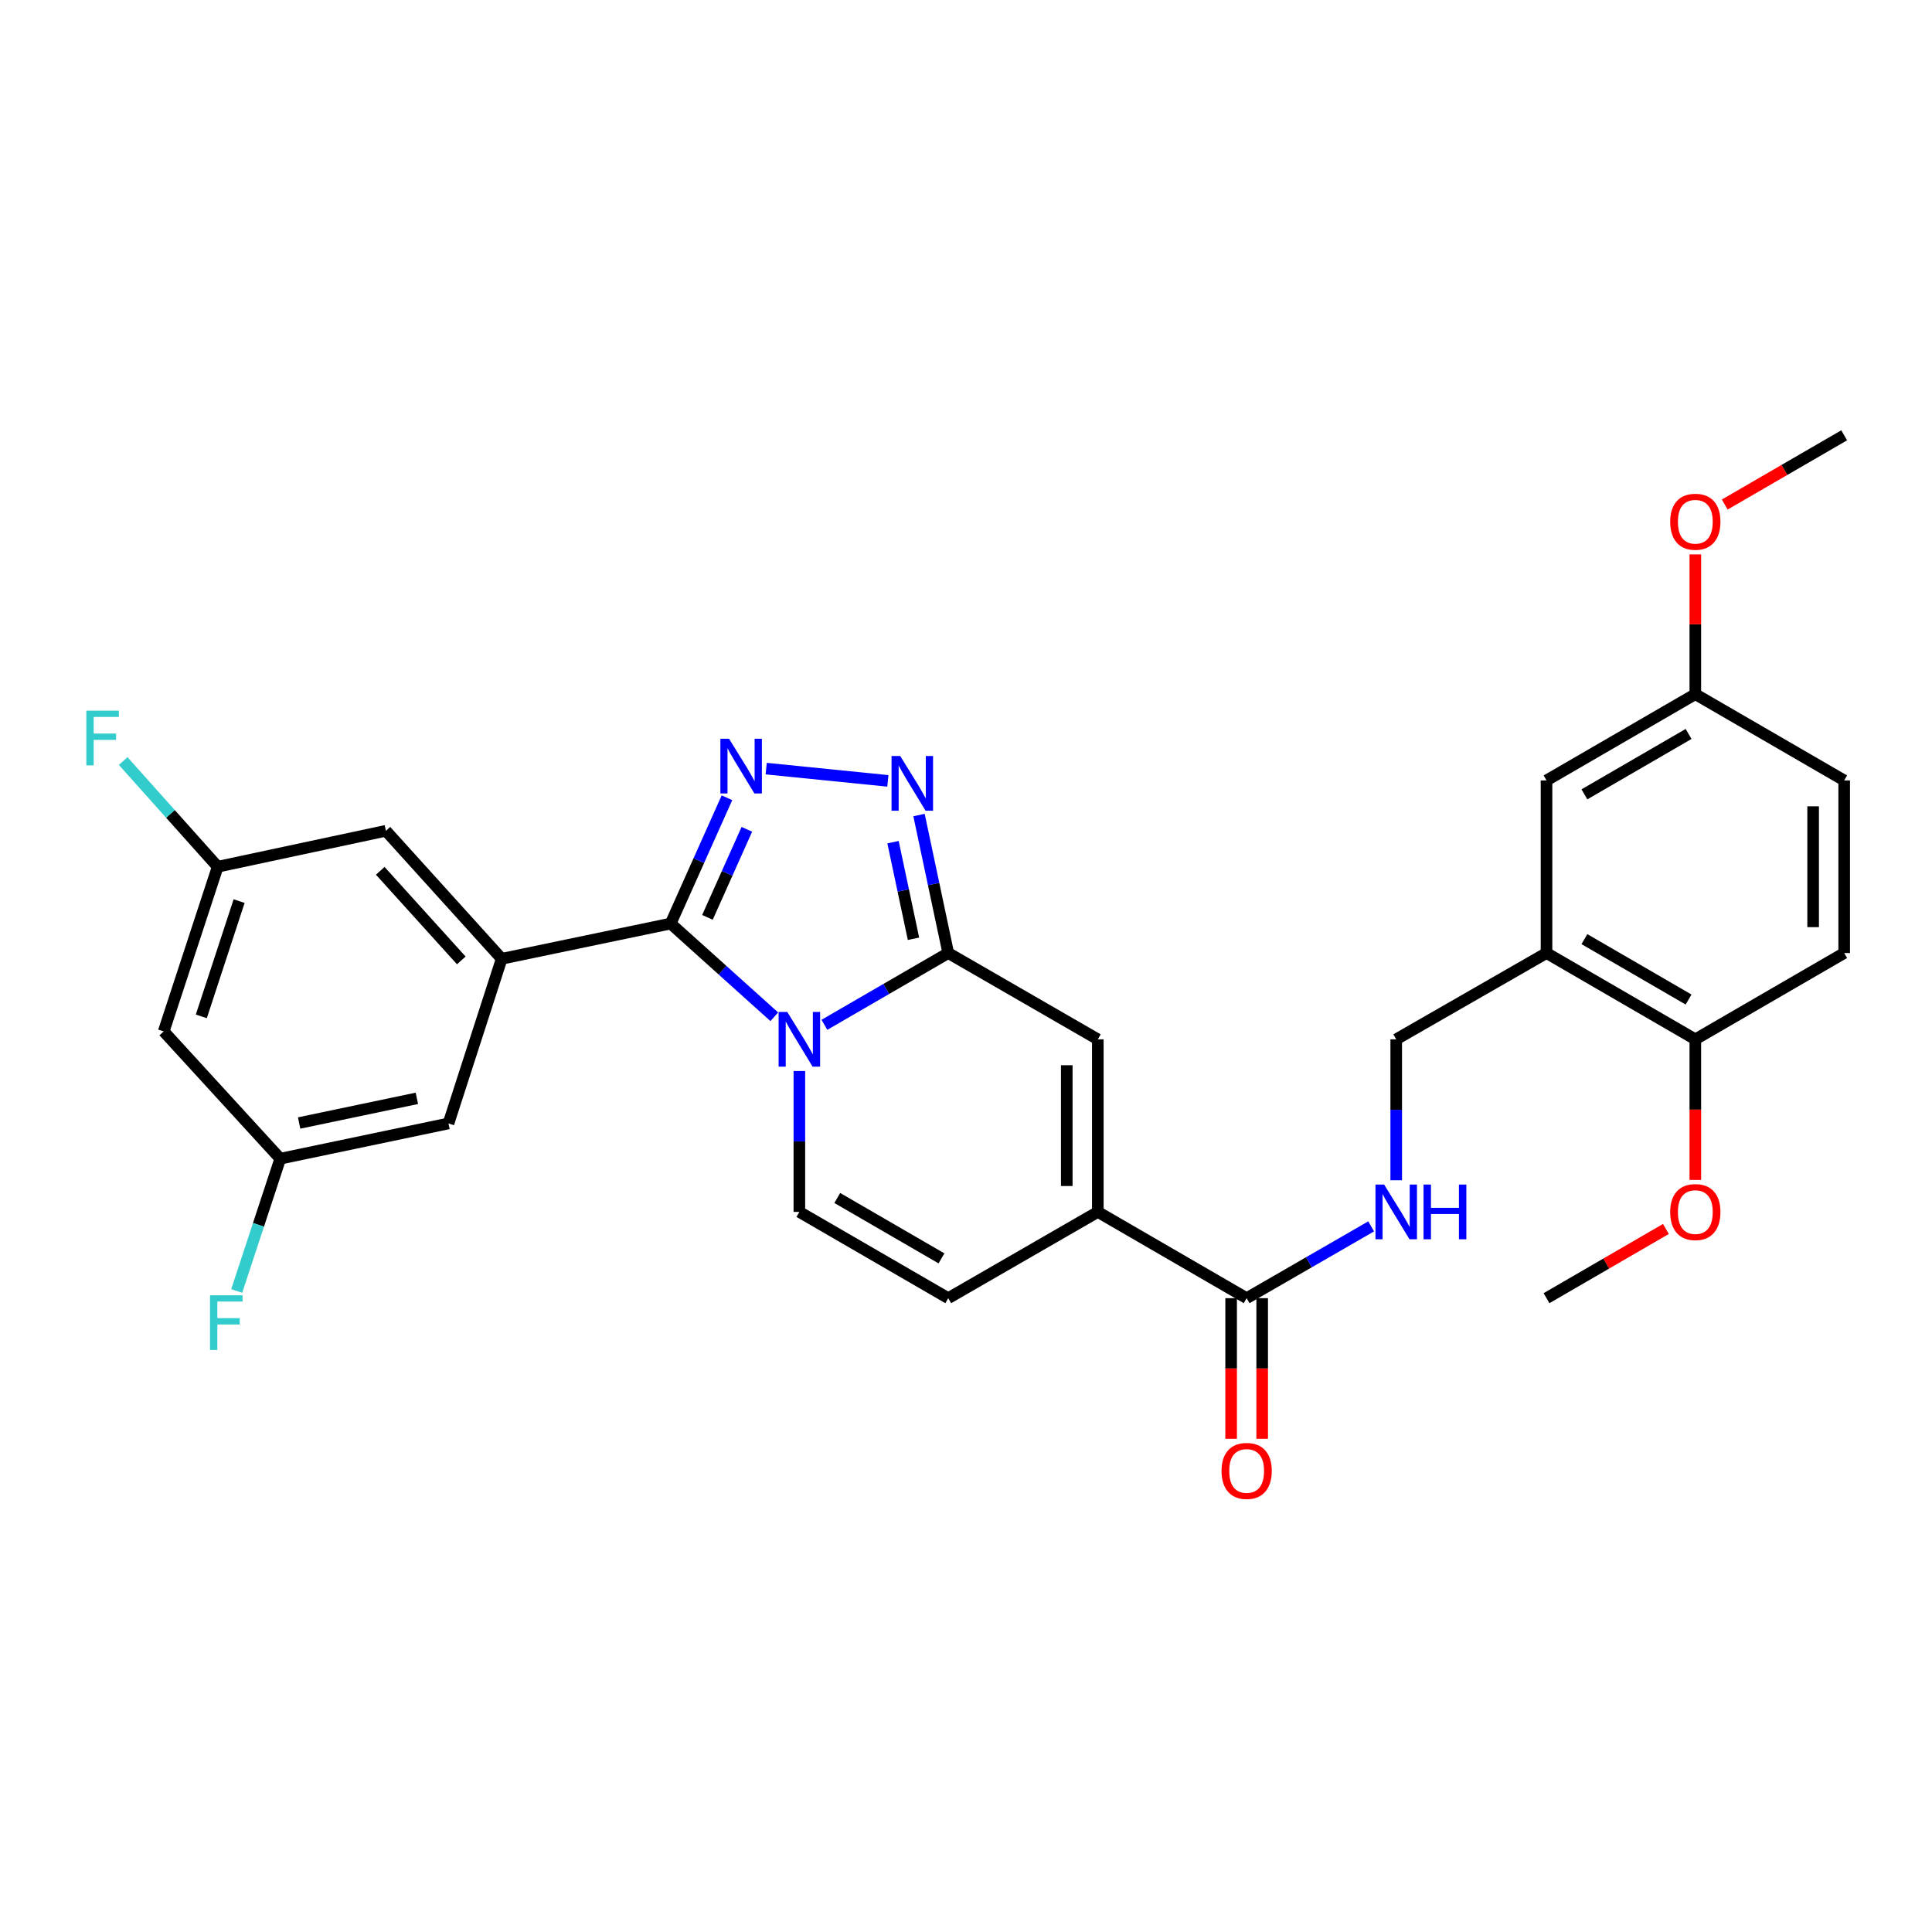 <?xml version='1.0' encoding='iso-8859-1'?>
<svg version='1.1' baseProfile='full'
              xmlns='http://www.w3.org/2000/svg'
                      xmlns:rdkit='http://www.rdkit.org/xml'
                      xmlns:xlink='http://www.w3.org/1999/xlink'
                  xml:space='preserve'
width='1000px' height='1000px' viewBox='0 0 1000 1000'>
<!-- END OF HEADER -->
<rect style='opacity:1.0;fill:#FFFFFF;stroke:none' width='1000' height='1000' x='0' y='0'> </rect>
<path class='bond-0' d='M 400.771,526.283 L 373.95,502.158' style='fill:none;fill-rule:evenodd;stroke:#0000FF;stroke-width:6px;stroke-linecap:butt;stroke-linejoin:miter;stroke-opacity:1' />
<path class='bond-0' d='M 373.95,502.158 L 347.13,478.033' style='fill:none;fill-rule:evenodd;stroke:#000000;stroke-width:6px;stroke-linecap:butt;stroke-linejoin:miter;stroke-opacity:1' />
<path class='bond-1' d='M 426.718,530.443 L 458.764,511.867' style='fill:none;fill-rule:evenodd;stroke:#0000FF;stroke-width:6px;stroke-linecap:butt;stroke-linejoin:miter;stroke-opacity:1' />
<path class='bond-1' d='M 458.764,511.867 L 490.81,493.291' style='fill:none;fill-rule:evenodd;stroke:#000000;stroke-width:6px;stroke-linecap:butt;stroke-linejoin:miter;stroke-opacity:1' />
<path class='bond-4' d='M 413.751,554.352 L 413.751,590.818' style='fill:none;fill-rule:evenodd;stroke:#0000FF;stroke-width:6px;stroke-linecap:butt;stroke-linejoin:miter;stroke-opacity:1' />
<path class='bond-4' d='M 413.751,590.818 L 413.751,627.285' style='fill:none;fill-rule:evenodd;stroke:#000000;stroke-width:6px;stroke-linecap:butt;stroke-linejoin:miter;stroke-opacity:1' />
<path class='bond-2' d='M 347.13,478.033 L 361.701,445.477' style='fill:none;fill-rule:evenodd;stroke:#000000;stroke-width:6px;stroke-linecap:butt;stroke-linejoin:miter;stroke-opacity:1' />
<path class='bond-2' d='M 361.701,445.477 L 376.273,412.921' style='fill:none;fill-rule:evenodd;stroke:#0000FF;stroke-width:6px;stroke-linecap:butt;stroke-linejoin:miter;stroke-opacity:1' />
<path class='bond-2' d='M 366.169,474.832 L 376.37,452.042' style='fill:none;fill-rule:evenodd;stroke:#000000;stroke-width:6px;stroke-linecap:butt;stroke-linejoin:miter;stroke-opacity:1' />
<path class='bond-2' d='M 376.37,452.042 L 386.57,429.253' style='fill:none;fill-rule:evenodd;stroke:#0000FF;stroke-width:6px;stroke-linecap:butt;stroke-linejoin:miter;stroke-opacity:1' />
<path class='bond-5' d='M 347.13,478.033 L 259.67,496.264' style='fill:none;fill-rule:evenodd;stroke:#000000;stroke-width:6px;stroke-linecap:butt;stroke-linejoin:miter;stroke-opacity:1' />
<path class='bond-3' d='M 490.81,493.291 L 483.244,457.576' style='fill:none;fill-rule:evenodd;stroke:#000000;stroke-width:6px;stroke-linecap:butt;stroke-linejoin:miter;stroke-opacity:1' />
<path class='bond-3' d='M 483.244,457.576 L 475.679,421.861' style='fill:none;fill-rule:evenodd;stroke:#0000FF;stroke-width:6px;stroke-linecap:butt;stroke-linejoin:miter;stroke-opacity:1' />
<path class='bond-3' d='M 472.818,485.907 L 467.522,460.907' style='fill:none;fill-rule:evenodd;stroke:#000000;stroke-width:6px;stroke-linecap:butt;stroke-linejoin:miter;stroke-opacity:1' />
<path class='bond-3' d='M 467.522,460.907 L 462.227,435.906' style='fill:none;fill-rule:evenodd;stroke:#0000FF;stroke-width:6px;stroke-linecap:butt;stroke-linejoin:miter;stroke-opacity:1' />
<path class='bond-7' d='M 490.81,493.291 L 568.226,537.959' style='fill:none;fill-rule:evenodd;stroke:#000000;stroke-width:6px;stroke-linecap:butt;stroke-linejoin:miter;stroke-opacity:1' />
<path class='bond-31' d='M 396.576,397.835 L 459.563,404.183' style='fill:none;fill-rule:evenodd;stroke:#0000FF;stroke-width:6px;stroke-linecap:butt;stroke-linejoin:miter;stroke-opacity:1' />
<path class='bond-9' d='M 413.751,627.285 L 490.81,671.934' style='fill:none;fill-rule:evenodd;stroke:#000000;stroke-width:6px;stroke-linecap:butt;stroke-linejoin:miter;stroke-opacity:1' />
<path class='bond-9' d='M 433.367,620.077 L 487.308,651.332' style='fill:none;fill-rule:evenodd;stroke:#000000;stroke-width:6px;stroke-linecap:butt;stroke-linejoin:miter;stroke-opacity:1' />
<path class='bond-12' d='M 259.67,496.264 L 199.744,430.018' style='fill:none;fill-rule:evenodd;stroke:#000000;stroke-width:6px;stroke-linecap:butt;stroke-linejoin:miter;stroke-opacity:1' />
<path class='bond-12' d='M 238.763,497.108 L 196.815,450.736' style='fill:none;fill-rule:evenodd;stroke:#000000;stroke-width:6px;stroke-linecap:butt;stroke-linejoin:miter;stroke-opacity:1' />
<path class='bond-13' d='M 259.67,496.264 L 232.126,581.492' style='fill:none;fill-rule:evenodd;stroke:#000000;stroke-width:6px;stroke-linecap:butt;stroke-linejoin:miter;stroke-opacity:1' />
<path class='bond-6' d='M 568.226,627.285 L 490.81,671.934' style='fill:none;fill-rule:evenodd;stroke:#000000;stroke-width:6px;stroke-linecap:butt;stroke-linejoin:miter;stroke-opacity:1' />
<path class='bond-8' d='M 568.226,627.285 L 645.266,671.934' style='fill:none;fill-rule:evenodd;stroke:#000000;stroke-width:6px;stroke-linecap:butt;stroke-linejoin:miter;stroke-opacity:1' />
<path class='bond-30' d='M 568.226,627.285 L 568.226,537.959' style='fill:none;fill-rule:evenodd;stroke:#000000;stroke-width:6px;stroke-linecap:butt;stroke-linejoin:miter;stroke-opacity:1' />
<path class='bond-30' d='M 552.155,613.886 L 552.155,551.358' style='fill:none;fill-rule:evenodd;stroke:#000000;stroke-width:6px;stroke-linecap:butt;stroke-linejoin:miter;stroke-opacity:1' />
<path class='bond-11' d='M 645.266,671.934 L 677.487,653.351' style='fill:none;fill-rule:evenodd;stroke:#000000;stroke-width:6px;stroke-linecap:butt;stroke-linejoin:miter;stroke-opacity:1' />
<path class='bond-11' d='M 677.487,653.351 L 709.708,634.768' style='fill:none;fill-rule:evenodd;stroke:#0000FF;stroke-width:6px;stroke-linecap:butt;stroke-linejoin:miter;stroke-opacity:1' />
<path class='bond-20' d='M 637.231,671.934 L 637.231,708.325' style='fill:none;fill-rule:evenodd;stroke:#000000;stroke-width:6px;stroke-linecap:butt;stroke-linejoin:miter;stroke-opacity:1' />
<path class='bond-20' d='M 637.231,708.325 L 637.231,744.716' style='fill:none;fill-rule:evenodd;stroke:#FF0000;stroke-width:6px;stroke-linecap:butt;stroke-linejoin:miter;stroke-opacity:1' />
<path class='bond-20' d='M 653.302,671.934 L 653.302,708.325' style='fill:none;fill-rule:evenodd;stroke:#000000;stroke-width:6px;stroke-linecap:butt;stroke-linejoin:miter;stroke-opacity:1' />
<path class='bond-20' d='M 653.302,708.325 L 653.302,744.716' style='fill:none;fill-rule:evenodd;stroke:#FF0000;stroke-width:6px;stroke-linecap:butt;stroke-linejoin:miter;stroke-opacity:1' />
<path class='bond-10' d='M 800.473,493.291 L 722.682,537.959' style='fill:none;fill-rule:evenodd;stroke:#000000;stroke-width:6px;stroke-linecap:butt;stroke-linejoin:miter;stroke-opacity:1' />
<path class='bond-15' d='M 800.473,493.291 L 877.496,537.959' style='fill:none;fill-rule:evenodd;stroke:#000000;stroke-width:6px;stroke-linecap:butt;stroke-linejoin:miter;stroke-opacity:1' />
<path class='bond-15' d='M 820.088,486.089 L 874.004,517.357' style='fill:none;fill-rule:evenodd;stroke:#000000;stroke-width:6px;stroke-linecap:butt;stroke-linejoin:miter;stroke-opacity:1' />
<path class='bond-16' d='M 800.473,493.291 L 800.473,403.948' style='fill:none;fill-rule:evenodd;stroke:#000000;stroke-width:6px;stroke-linecap:butt;stroke-linejoin:miter;stroke-opacity:1' />
<path class='bond-14' d='M 722.682,610.892 L 722.682,574.425' style='fill:none;fill-rule:evenodd;stroke:#0000FF;stroke-width:6px;stroke-linecap:butt;stroke-linejoin:miter;stroke-opacity:1' />
<path class='bond-14' d='M 722.682,574.425 L 722.682,537.959' style='fill:none;fill-rule:evenodd;stroke:#000000;stroke-width:6px;stroke-linecap:butt;stroke-linejoin:miter;stroke-opacity:1' />
<path class='bond-18' d='M 199.744,430.018 L 112.677,448.624' style='fill:none;fill-rule:evenodd;stroke:#000000;stroke-width:6px;stroke-linecap:butt;stroke-linejoin:miter;stroke-opacity:1' />
<path class='bond-17' d='M 232.126,581.492 L 145.059,599.732' style='fill:none;fill-rule:evenodd;stroke:#000000;stroke-width:6px;stroke-linecap:butt;stroke-linejoin:miter;stroke-opacity:1' />
<path class='bond-17' d='M 215.771,568.499 L 154.824,581.267' style='fill:none;fill-rule:evenodd;stroke:#000000;stroke-width:6px;stroke-linecap:butt;stroke-linejoin:miter;stroke-opacity:1' />
<path class='bond-21' d='M 877.496,537.959 L 954.545,493.291' style='fill:none;fill-rule:evenodd;stroke:#000000;stroke-width:6px;stroke-linecap:butt;stroke-linejoin:miter;stroke-opacity:1' />
<path class='bond-26' d='M 877.496,537.959 L 877.496,574.345' style='fill:none;fill-rule:evenodd;stroke:#000000;stroke-width:6px;stroke-linecap:butt;stroke-linejoin:miter;stroke-opacity:1' />
<path class='bond-26' d='M 877.496,574.345 L 877.496,610.732' style='fill:none;fill-rule:evenodd;stroke:#FF0000;stroke-width:6px;stroke-linecap:butt;stroke-linejoin:miter;stroke-opacity:1' />
<path class='bond-22' d='M 800.473,403.948 L 877.496,359.298' style='fill:none;fill-rule:evenodd;stroke:#000000;stroke-width:6px;stroke-linecap:butt;stroke-linejoin:miter;stroke-opacity:1' />
<path class='bond-22' d='M 820.086,411.154 L 874.002,379.899' style='fill:none;fill-rule:evenodd;stroke:#000000;stroke-width:6px;stroke-linecap:butt;stroke-linejoin:miter;stroke-opacity:1' />
<path class='bond-19' d='M 145.059,599.732 L 84.741,533.852' style='fill:none;fill-rule:evenodd;stroke:#000000;stroke-width:6px;stroke-linecap:butt;stroke-linejoin:miter;stroke-opacity:1' />
<path class='bond-24' d='M 145.059,599.732 L 133.79,633.967' style='fill:none;fill-rule:evenodd;stroke:#000000;stroke-width:6px;stroke-linecap:butt;stroke-linejoin:miter;stroke-opacity:1' />
<path class='bond-24' d='M 133.79,633.967 L 122.52,668.201' style='fill:none;fill-rule:evenodd;stroke:#33CCCC;stroke-width:6px;stroke-linecap:butt;stroke-linejoin:miter;stroke-opacity:1' />
<path class='bond-23' d='M 112.677,448.624 L 88.22,421.271' style='fill:none;fill-rule:evenodd;stroke:#000000;stroke-width:6px;stroke-linecap:butt;stroke-linejoin:miter;stroke-opacity:1' />
<path class='bond-23' d='M 88.22,421.271 L 63.763,393.918' style='fill:none;fill-rule:evenodd;stroke:#33CCCC;stroke-width:6px;stroke-linecap:butt;stroke-linejoin:miter;stroke-opacity:1' />
<path class='bond-32' d='M 112.677,448.624 L 84.741,533.852' style='fill:none;fill-rule:evenodd;stroke:#000000;stroke-width:6px;stroke-linecap:butt;stroke-linejoin:miter;stroke-opacity:1' />
<path class='bond-32' d='M 123.758,466.414 L 104.202,526.073' style='fill:none;fill-rule:evenodd;stroke:#000000;stroke-width:6px;stroke-linecap:butt;stroke-linejoin:miter;stroke-opacity:1' />
<path class='bond-33' d='M 954.545,493.291 L 954.545,403.948' style='fill:none;fill-rule:evenodd;stroke:#000000;stroke-width:6px;stroke-linecap:butt;stroke-linejoin:miter;stroke-opacity:1' />
<path class='bond-33' d='M 938.475,479.89 L 938.475,417.349' style='fill:none;fill-rule:evenodd;stroke:#000000;stroke-width:6px;stroke-linecap:butt;stroke-linejoin:miter;stroke-opacity:1' />
<path class='bond-25' d='M 877.496,359.298 L 954.545,403.948' style='fill:none;fill-rule:evenodd;stroke:#000000;stroke-width:6px;stroke-linecap:butt;stroke-linejoin:miter;stroke-opacity:1' />
<path class='bond-27' d='M 877.496,359.298 L 877.496,323.132' style='fill:none;fill-rule:evenodd;stroke:#000000;stroke-width:6px;stroke-linecap:butt;stroke-linejoin:miter;stroke-opacity:1' />
<path class='bond-27' d='M 877.496,323.132 L 877.496,286.965' style='fill:none;fill-rule:evenodd;stroke:#FF0000;stroke-width:6px;stroke-linecap:butt;stroke-linejoin:miter;stroke-opacity:1' />
<path class='bond-28' d='M 862.27,636.111 L 831.371,654.023' style='fill:none;fill-rule:evenodd;stroke:#FF0000;stroke-width:6px;stroke-linecap:butt;stroke-linejoin:miter;stroke-opacity:1' />
<path class='bond-28' d='M 831.371,654.023 L 800.473,671.934' style='fill:none;fill-rule:evenodd;stroke:#000000;stroke-width:6px;stroke-linecap:butt;stroke-linejoin:miter;stroke-opacity:1' />
<path class='bond-29' d='M 892.722,261.147 L 923.634,243.23' style='fill:none;fill-rule:evenodd;stroke:#FF0000;stroke-width:6px;stroke-linecap:butt;stroke-linejoin:miter;stroke-opacity:1' />
<path class='bond-29' d='M 923.634,243.23 L 954.545,225.314' style='fill:none;fill-rule:evenodd;stroke:#000000;stroke-width:6px;stroke-linecap:butt;stroke-linejoin:miter;stroke-opacity:1' />
<path  class='atom-0' d='M 407.491 523.799
L 416.771 538.799
Q 417.691 540.279, 419.171 542.959
Q 420.651 545.639, 420.731 545.799
L 420.731 523.799
L 424.491 523.799
L 424.491 552.119
L 420.611 552.119
L 410.651 535.719
Q 409.491 533.799, 408.251 531.599
Q 407.051 529.399, 406.691 528.719
L 406.691 552.119
L 403.011 552.119
L 403.011 523.799
L 407.491 523.799
' fill='#0000FF'/>
<path  class='atom-3' d='M 377.35 382.368
L 386.63 397.368
Q 387.55 398.848, 389.03 401.528
Q 390.51 404.208, 390.59 404.368
L 390.59 382.368
L 394.35 382.368
L 394.35 410.688
L 390.47 410.688
L 380.51 394.288
Q 379.35 392.368, 378.11 390.168
Q 376.91 387.968, 376.55 387.288
L 376.55 410.688
L 372.87 410.688
L 372.87 382.368
L 377.35 382.368
' fill='#0000FF'/>
<path  class='atom-4' d='M 465.944 391.297
L 475.224 406.297
Q 476.144 407.777, 477.624 410.457
Q 479.104 413.137, 479.184 413.297
L 479.184 391.297
L 482.944 391.297
L 482.944 419.617
L 479.064 419.617
L 469.104 403.217
Q 467.944 401.297, 466.704 399.097
Q 465.504 396.897, 465.144 396.217
L 465.144 419.617
L 461.464 419.617
L 461.464 391.297
L 465.944 391.297
' fill='#0000FF'/>
<path  class='atom-12' d='M 716.422 613.125
L 725.702 628.125
Q 726.622 629.605, 728.102 632.285
Q 729.582 634.965, 729.662 635.125
L 729.662 613.125
L 733.422 613.125
L 733.422 641.445
L 729.542 641.445
L 719.582 625.045
Q 718.422 623.125, 717.182 620.925
Q 715.982 618.725, 715.622 618.045
L 715.622 641.445
L 711.942 641.445
L 711.942 613.125
L 716.422 613.125
' fill='#0000FF'/>
<path  class='atom-12' d='M 736.822 613.125
L 740.662 613.125
L 740.662 625.165
L 755.142 625.165
L 755.142 613.125
L 758.982 613.125
L 758.982 641.445
L 755.142 641.445
L 755.142 628.365
L 740.662 628.365
L 740.662 641.445
L 736.822 641.445
L 736.822 613.125
' fill='#0000FF'/>
<path  class='atom-21' d='M 632.266 761.349
Q 632.266 754.549, 635.626 750.749
Q 638.986 746.949, 645.266 746.949
Q 651.546 746.949, 654.906 750.749
Q 658.266 754.549, 658.266 761.349
Q 658.266 768.229, 654.866 772.149
Q 651.466 776.029, 645.266 776.029
Q 639.026 776.029, 635.626 772.149
Q 632.266 768.269, 632.266 761.349
M 645.266 772.829
Q 649.586 772.829, 651.906 769.949
Q 654.266 767.029, 654.266 761.349
Q 654.266 755.789, 651.906 752.989
Q 649.586 750.149, 645.266 750.149
Q 640.946 750.149, 638.586 752.949
Q 636.266 755.749, 636.266 761.349
Q 636.266 767.069, 638.586 769.949
Q 640.946 772.829, 645.266 772.829
' fill='#FF0000'/>
<path  class='atom-24' d='M 44.689 367.842
L 61.529 367.842
L 61.529 371.082
L 48.489 371.082
L 48.489 379.682
L 60.089 379.682
L 60.089 382.962
L 48.489 382.962
L 48.489 396.162
L 44.689 396.162
L 44.689 367.842
' fill='#33CCCC'/>
<path  class='atom-25' d='M 108.703 670.434
L 125.543 670.434
L 125.543 673.674
L 112.503 673.674
L 112.503 682.274
L 124.103 682.274
L 124.103 685.554
L 112.503 685.554
L 112.503 698.754
L 108.703 698.754
L 108.703 670.434
' fill='#33CCCC'/>
<path  class='atom-27' d='M 864.496 627.365
Q 864.496 620.565, 867.856 616.765
Q 871.216 612.965, 877.496 612.965
Q 883.776 612.965, 887.136 616.765
Q 890.496 620.565, 890.496 627.365
Q 890.496 634.245, 887.096 638.165
Q 883.696 642.045, 877.496 642.045
Q 871.256 642.045, 867.856 638.165
Q 864.496 634.285, 864.496 627.365
M 877.496 638.845
Q 881.816 638.845, 884.136 635.965
Q 886.496 633.045, 886.496 627.365
Q 886.496 621.805, 884.136 619.005
Q 881.816 616.165, 877.496 616.165
Q 873.176 616.165, 870.816 618.965
Q 868.496 621.765, 868.496 627.365
Q 868.496 633.085, 870.816 635.965
Q 873.176 638.845, 877.496 638.845
' fill='#FF0000'/>
<path  class='atom-28' d='M 864.496 270.052
Q 864.496 263.252, 867.856 259.452
Q 871.216 255.652, 877.496 255.652
Q 883.776 255.652, 887.136 259.452
Q 890.496 263.252, 890.496 270.052
Q 890.496 276.932, 887.096 280.852
Q 883.696 284.732, 877.496 284.732
Q 871.256 284.732, 867.856 280.852
Q 864.496 276.972, 864.496 270.052
M 877.496 281.532
Q 881.816 281.532, 884.136 278.652
Q 886.496 275.732, 886.496 270.052
Q 886.496 264.492, 884.136 261.692
Q 881.816 258.852, 877.496 258.852
Q 873.176 258.852, 870.816 261.652
Q 868.496 264.452, 868.496 270.052
Q 868.496 275.772, 870.816 278.652
Q 873.176 281.532, 877.496 281.532
' fill='#FF0000'/>
</svg>

